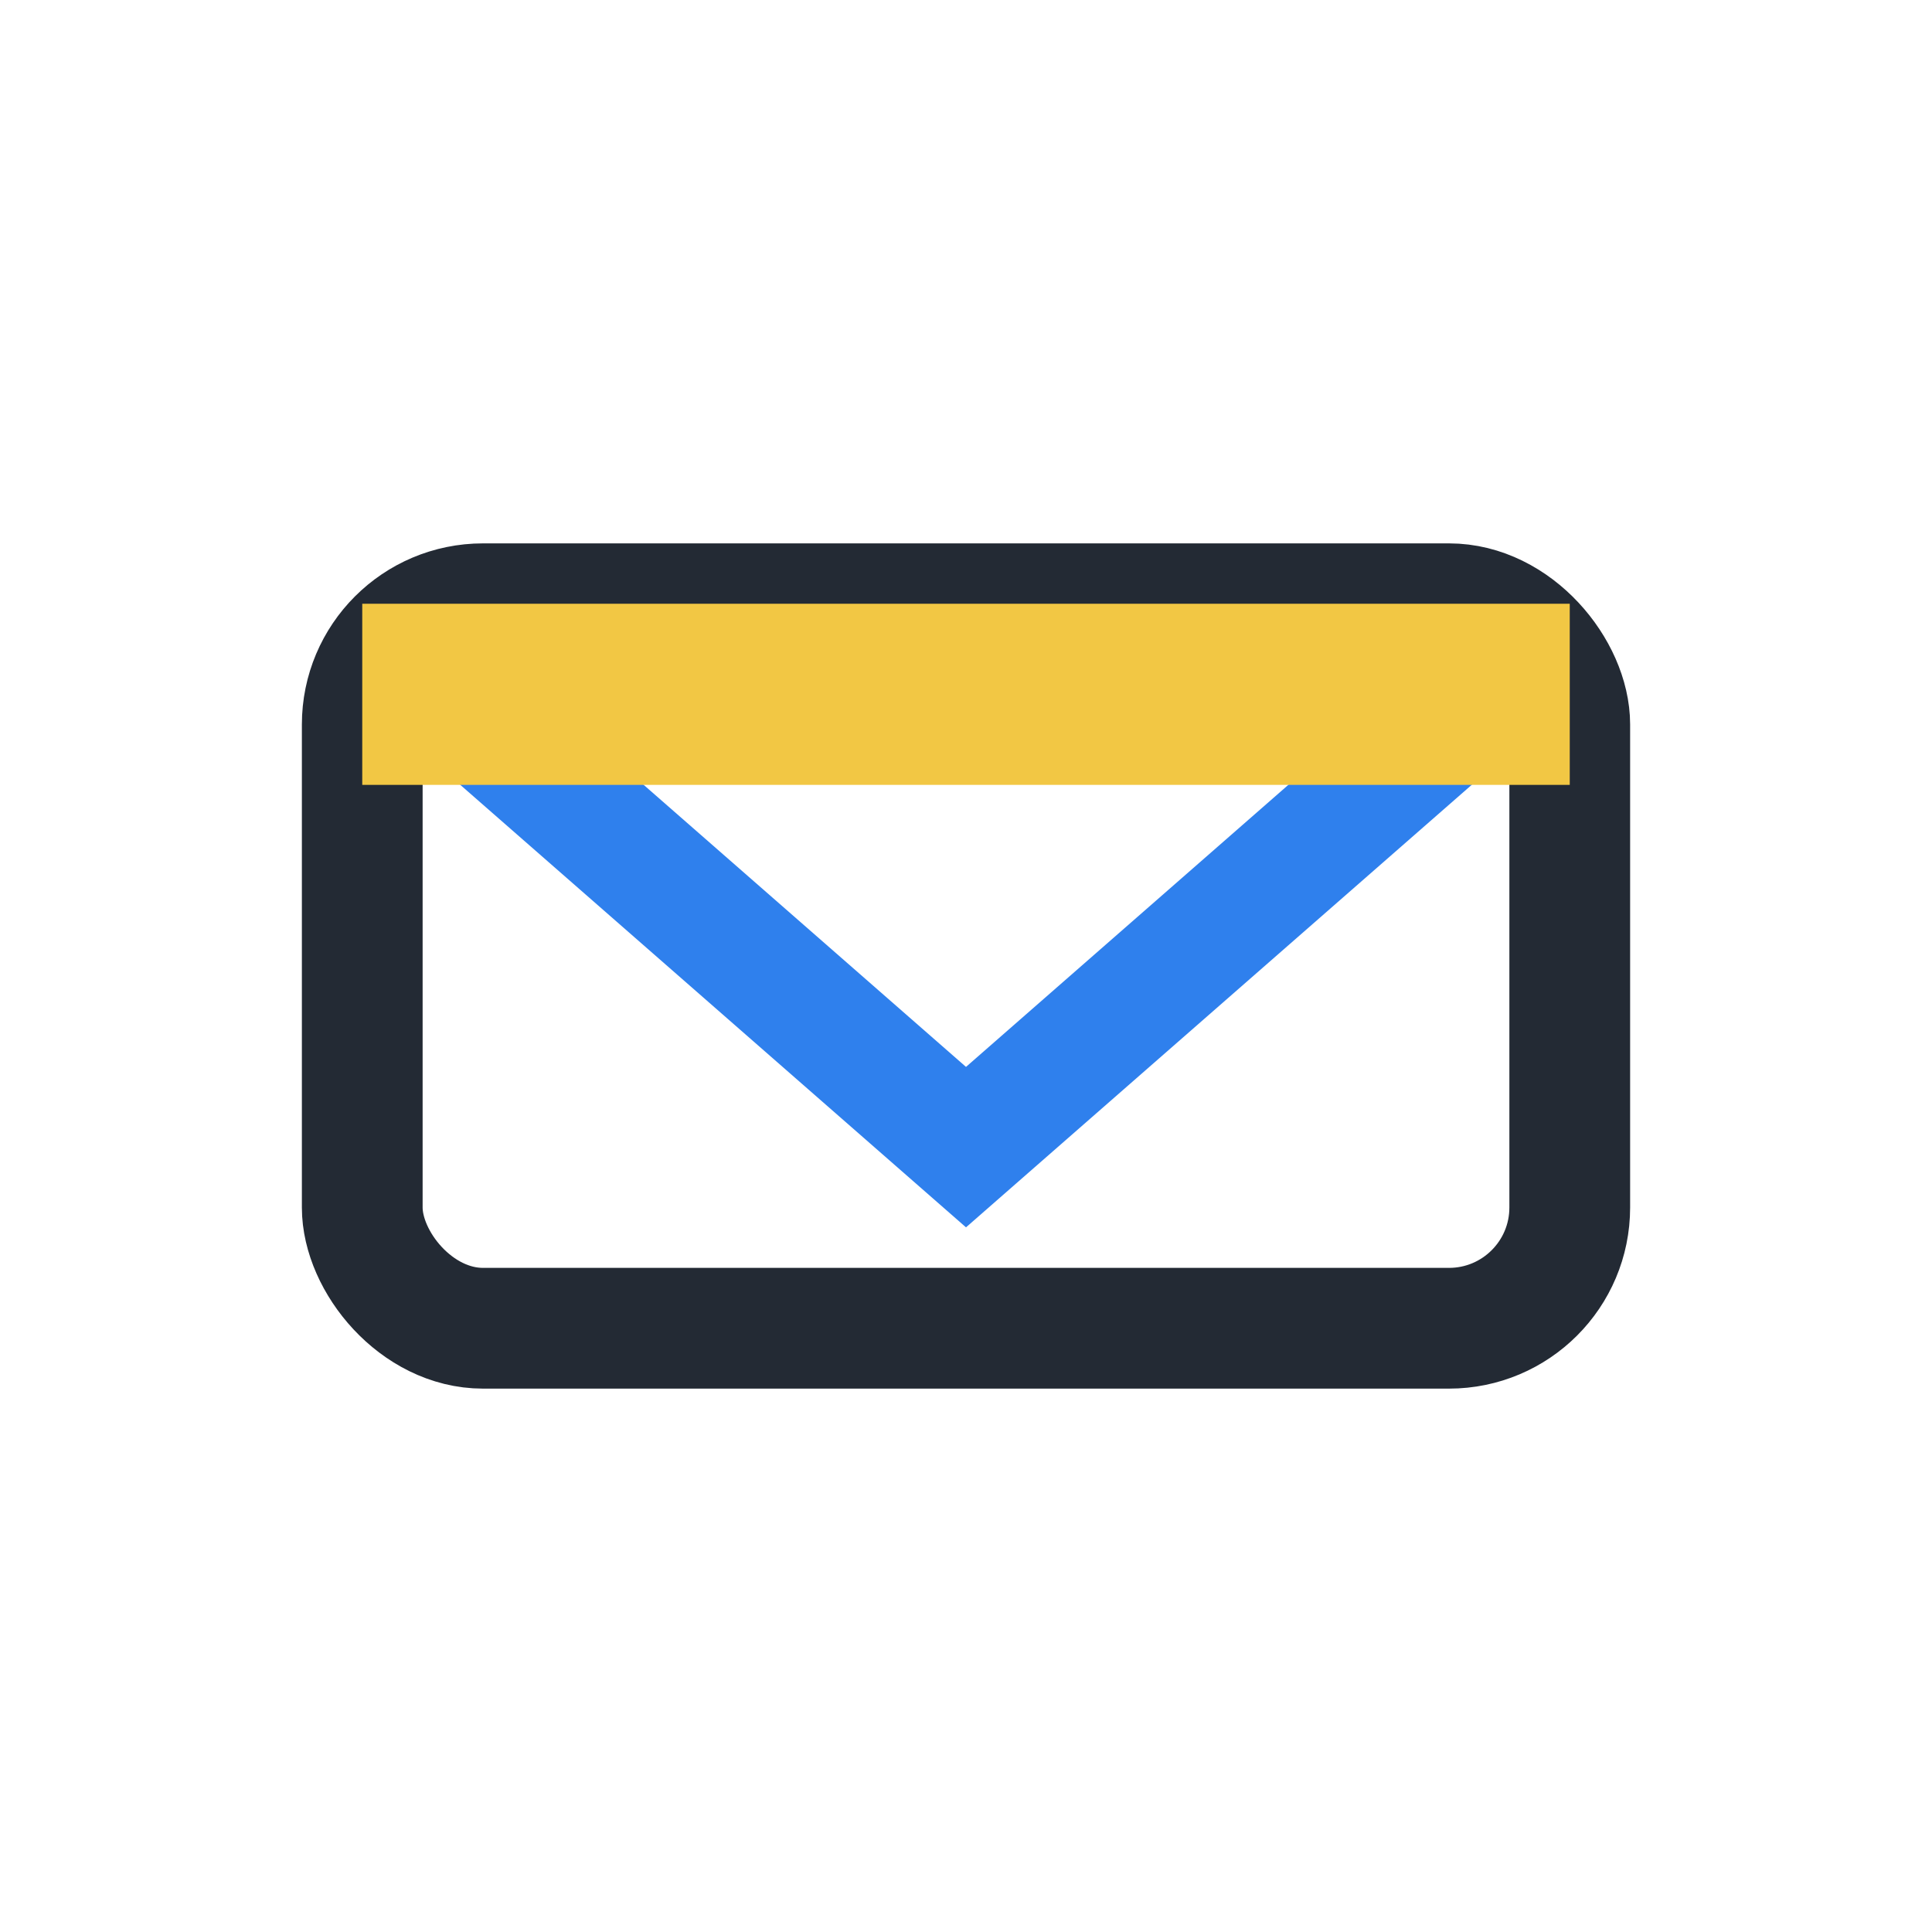 <?xml version="1.0" encoding="UTF-8"?>
<svg xmlns="http://www.w3.org/2000/svg" width="32" height="32" viewBox="0 0 32 32"><rect x="6" y="10" width="20" height="12" rx="2" fill="none" stroke="#232A34" stroke-width="2"/><polyline points="8,12 16,19 24,12" fill="none" stroke="#2F80ED" stroke-width="2"/><rect x="6" y="10" width="20" height="3" fill="#F2C744"/></svg>